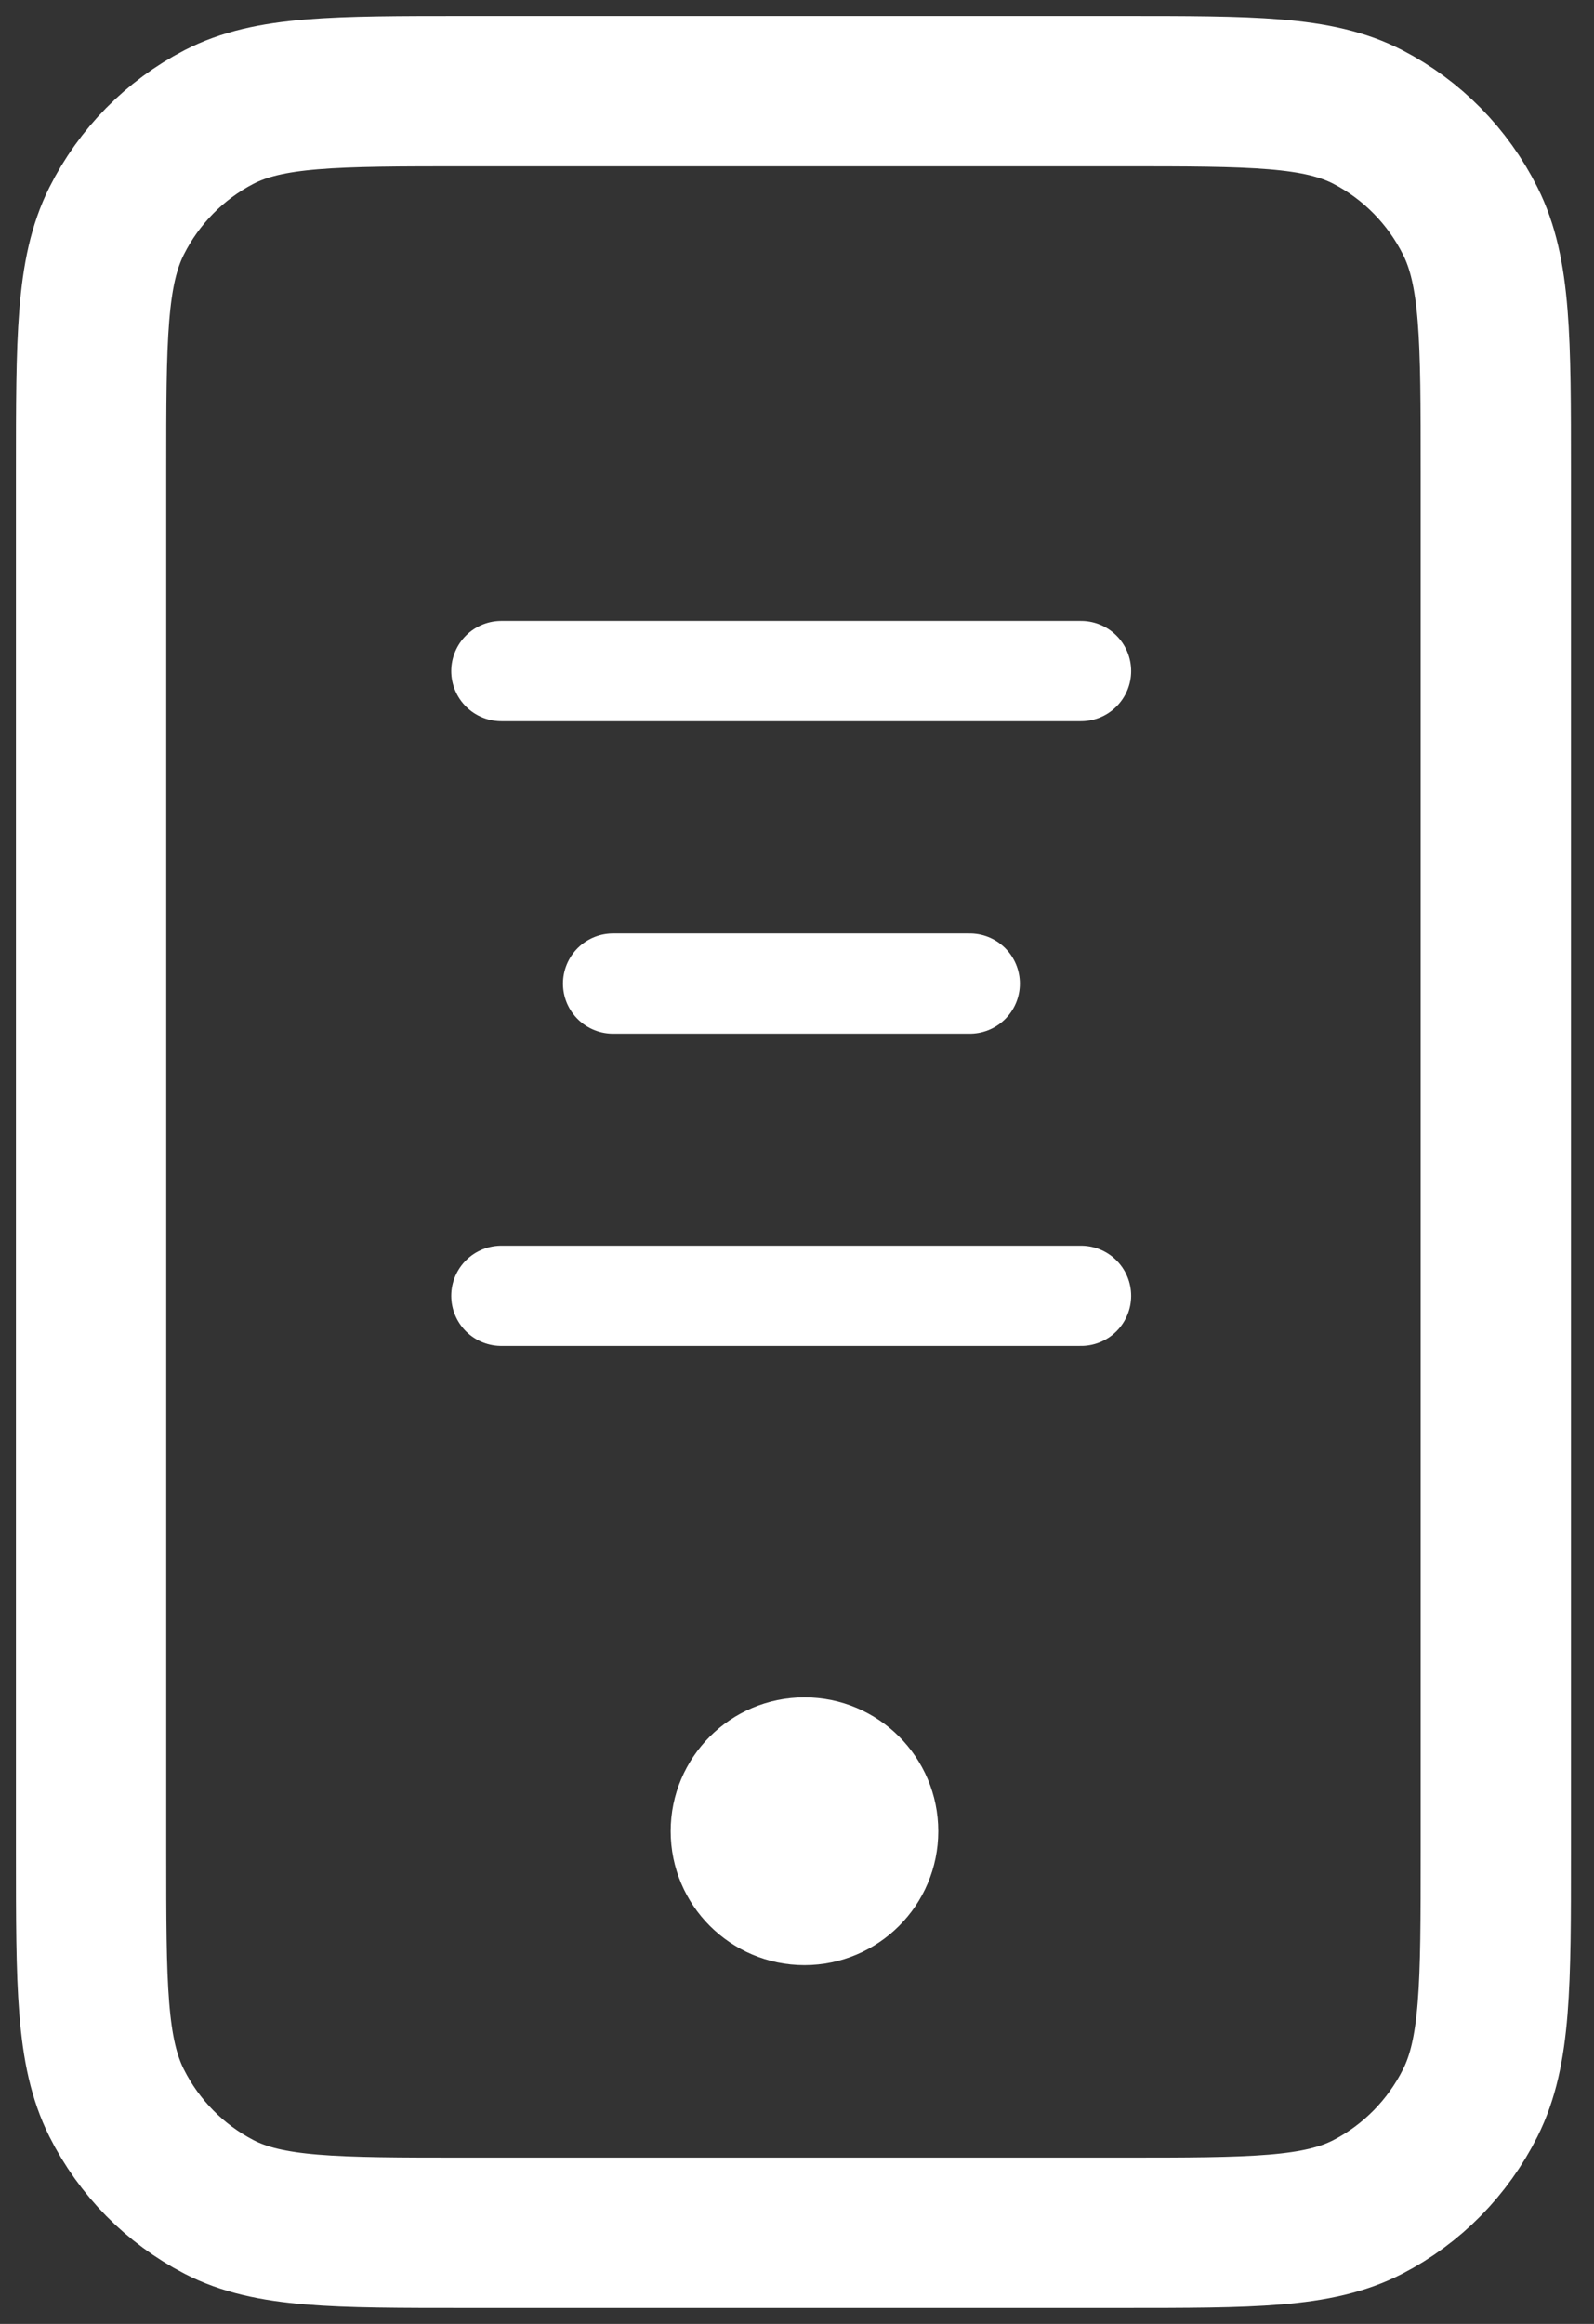 <svg width="35" height="51" viewBox="0 0 35 51" fill="none" xmlns="http://www.w3.org/2000/svg">
<rect x="0" y="0" width="35" height="51" fill="#333333" stroke="none"/>
<path d="M10.225 49H24.619C27.498 49 28.937 49 30.037 48.431C31.004 47.93 31.791 47.131 32.283 46.149C32.844 45.032 32.844 43.569 32.844 40.644V10.356C32.844 7.431 32.844 5.968 32.283 4.851C31.791 3.869 31.004 3.07 30.037 2.569C28.937 2 27.498 2 24.619 2H10.225C7.346 2 5.906 2 4.807 2.569C3.84 3.07 3.053 3.869 2.56 4.851C2 5.968 2 7.431 2 10.356V40.644C2 43.569 2 45.032 2.56 46.149C3.053 47.131 3.84 47.93 4.807 48.431C5.906 49 7.346 49 10.225 49Z" stroke="white" stroke-width="3.3" stroke-linecap="round" stroke-linejoin="round"/>
<path d="M11.008 14.727H23.737" stroke="white" stroke-width="2.2" stroke-linecap="round"/>
<path d="M11.008 28.438H23.737" stroke="white" stroke-width="2.2" stroke-linecap="round"/>
<path d="M13.461 21.586H21.294" stroke="white" stroke-width="2.2" stroke-linecap="round"/>
<circle cx="17.664" cy="40.188" r="1.938" fill="white" stroke="white" stroke-width="2"/>
</svg>
